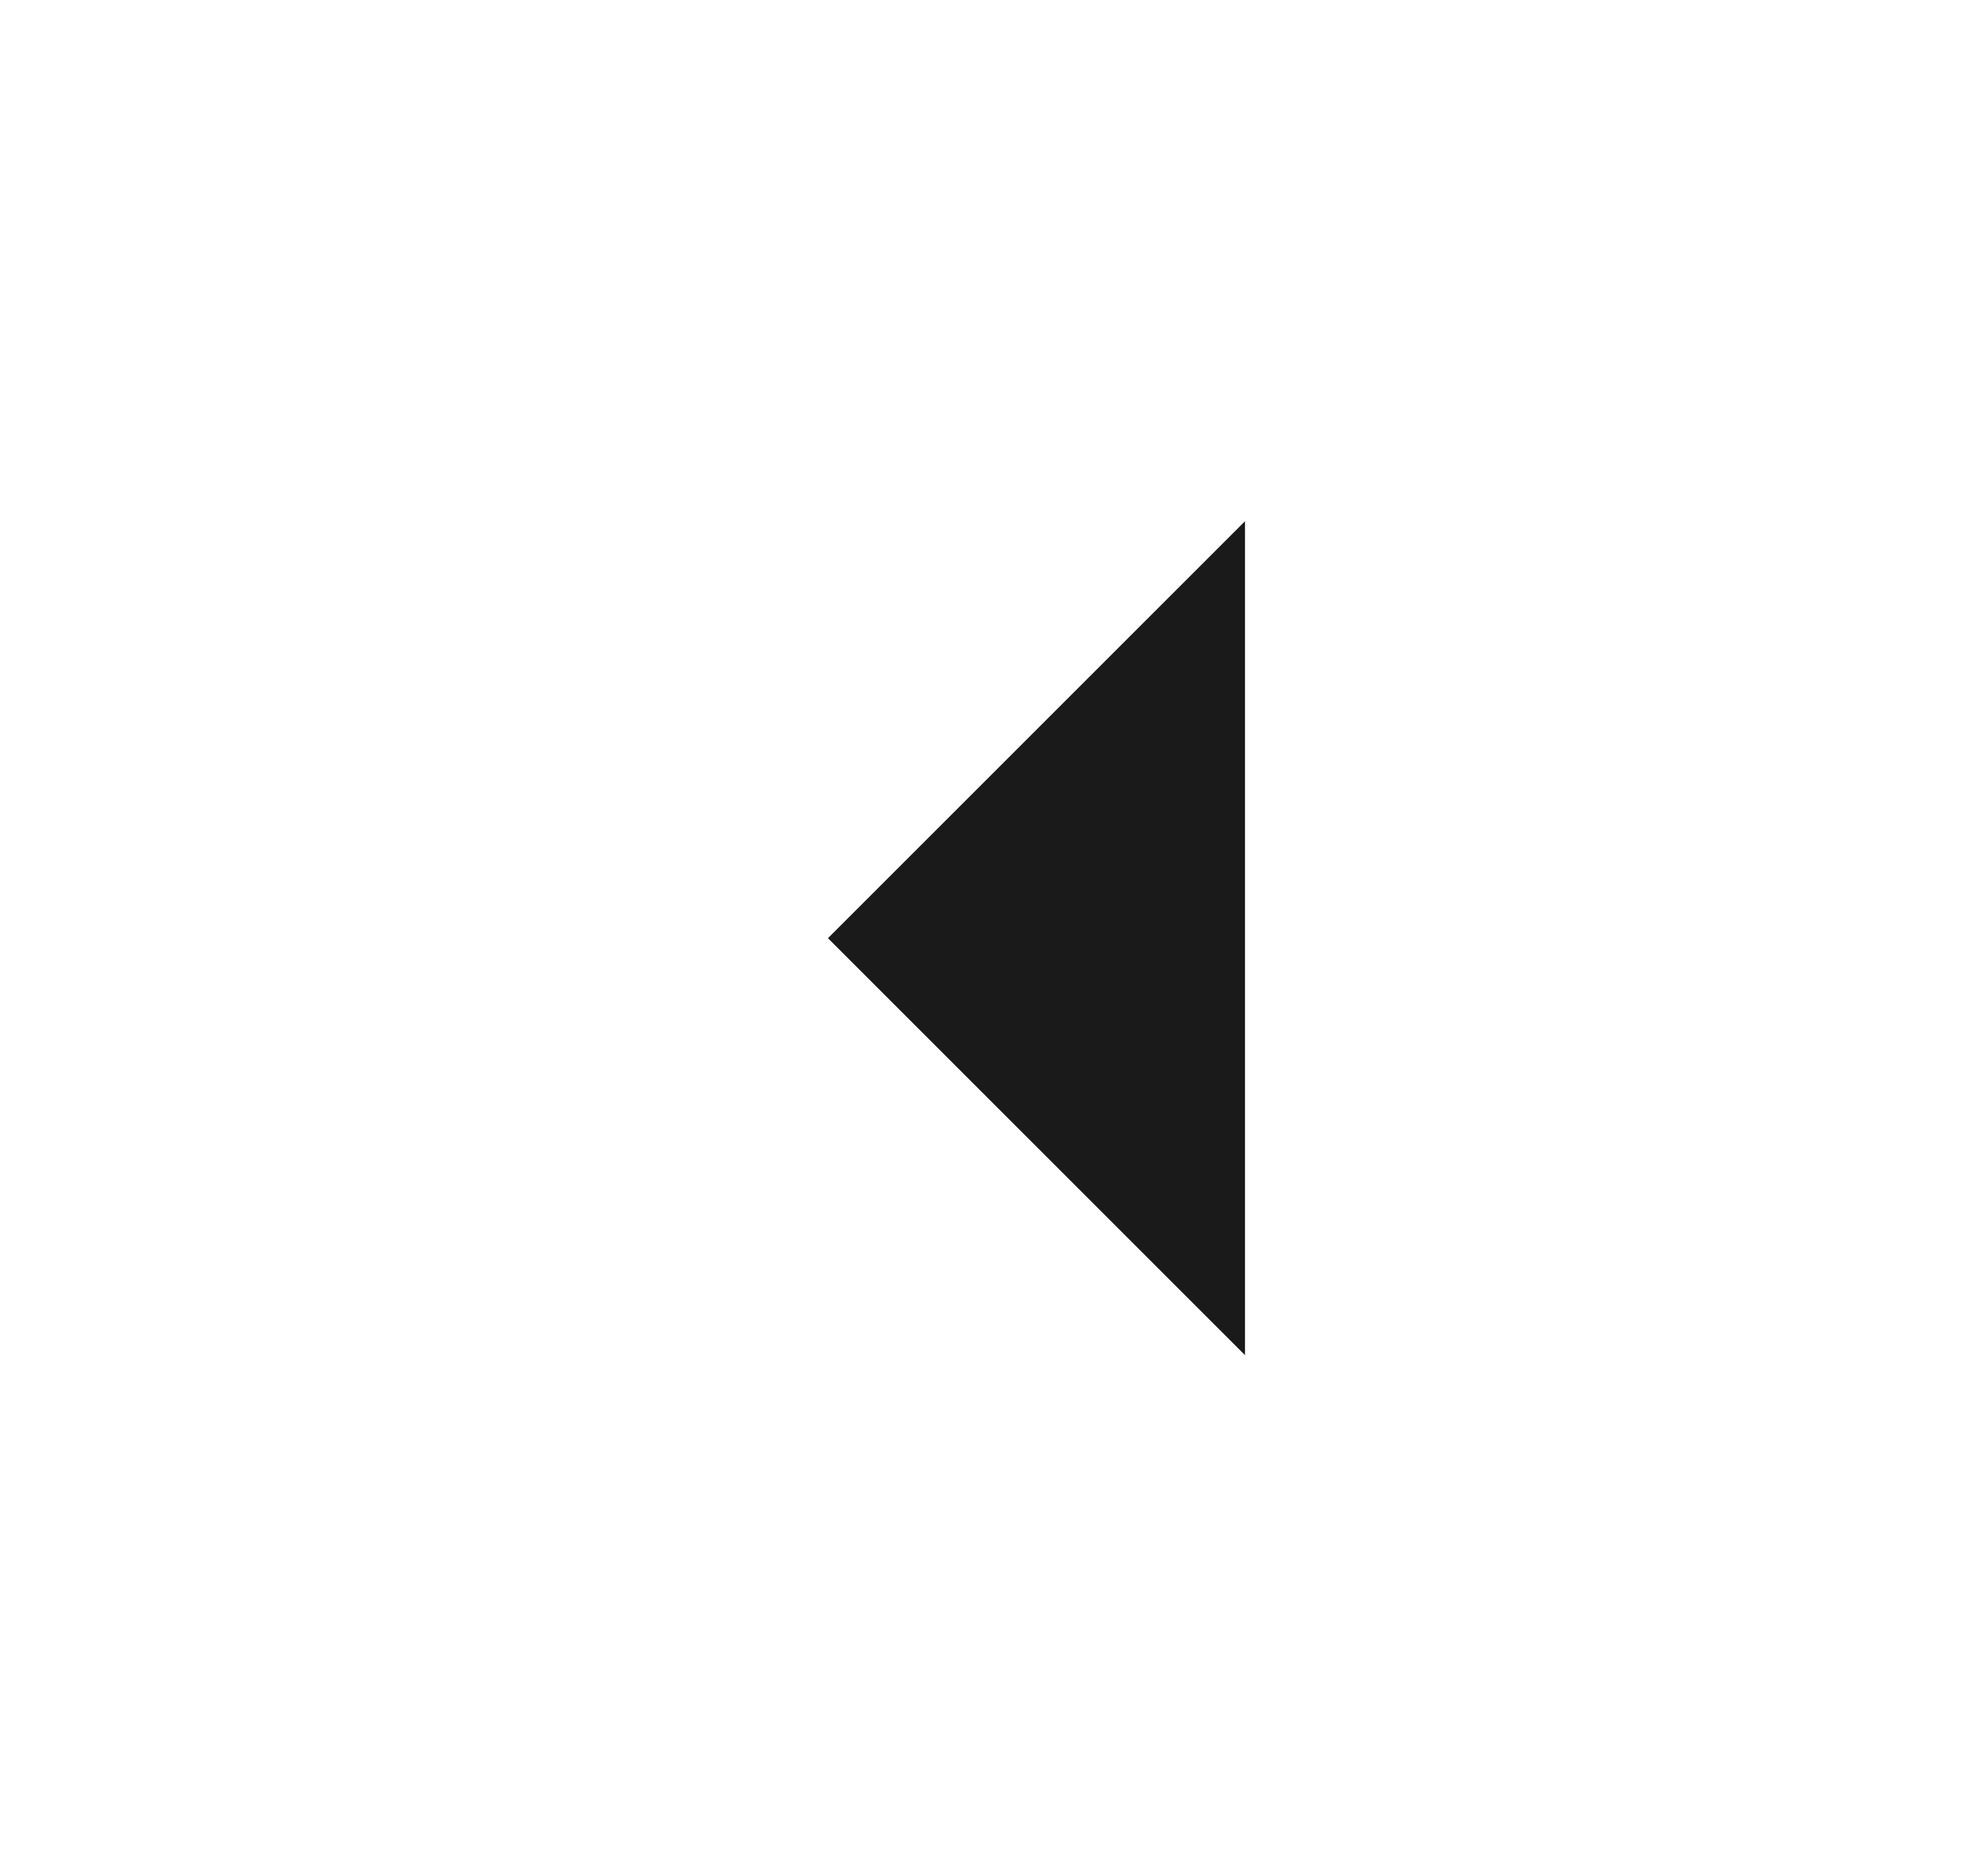 <svg xmlns="http://www.w3.org/2000/svg" width="19" height="18" viewBox="0 0 19 18" fill="none">
  <mask id="mask0_1111_16759" style="mask-type:alpha" maskUnits="userSpaceOnUse" x="0" y="0" width="19" height="18">
    <rect x="0.941" width="18" height="18" fill="#D9D9D9"/>
  </mask>
  <g mask="url(#mask0_1111_16759)">
    <path d="M11.941 5L11.941 13L7.941 9L11.941 5Z" fill="#1A1A1A"/>
  </g>
</svg>
